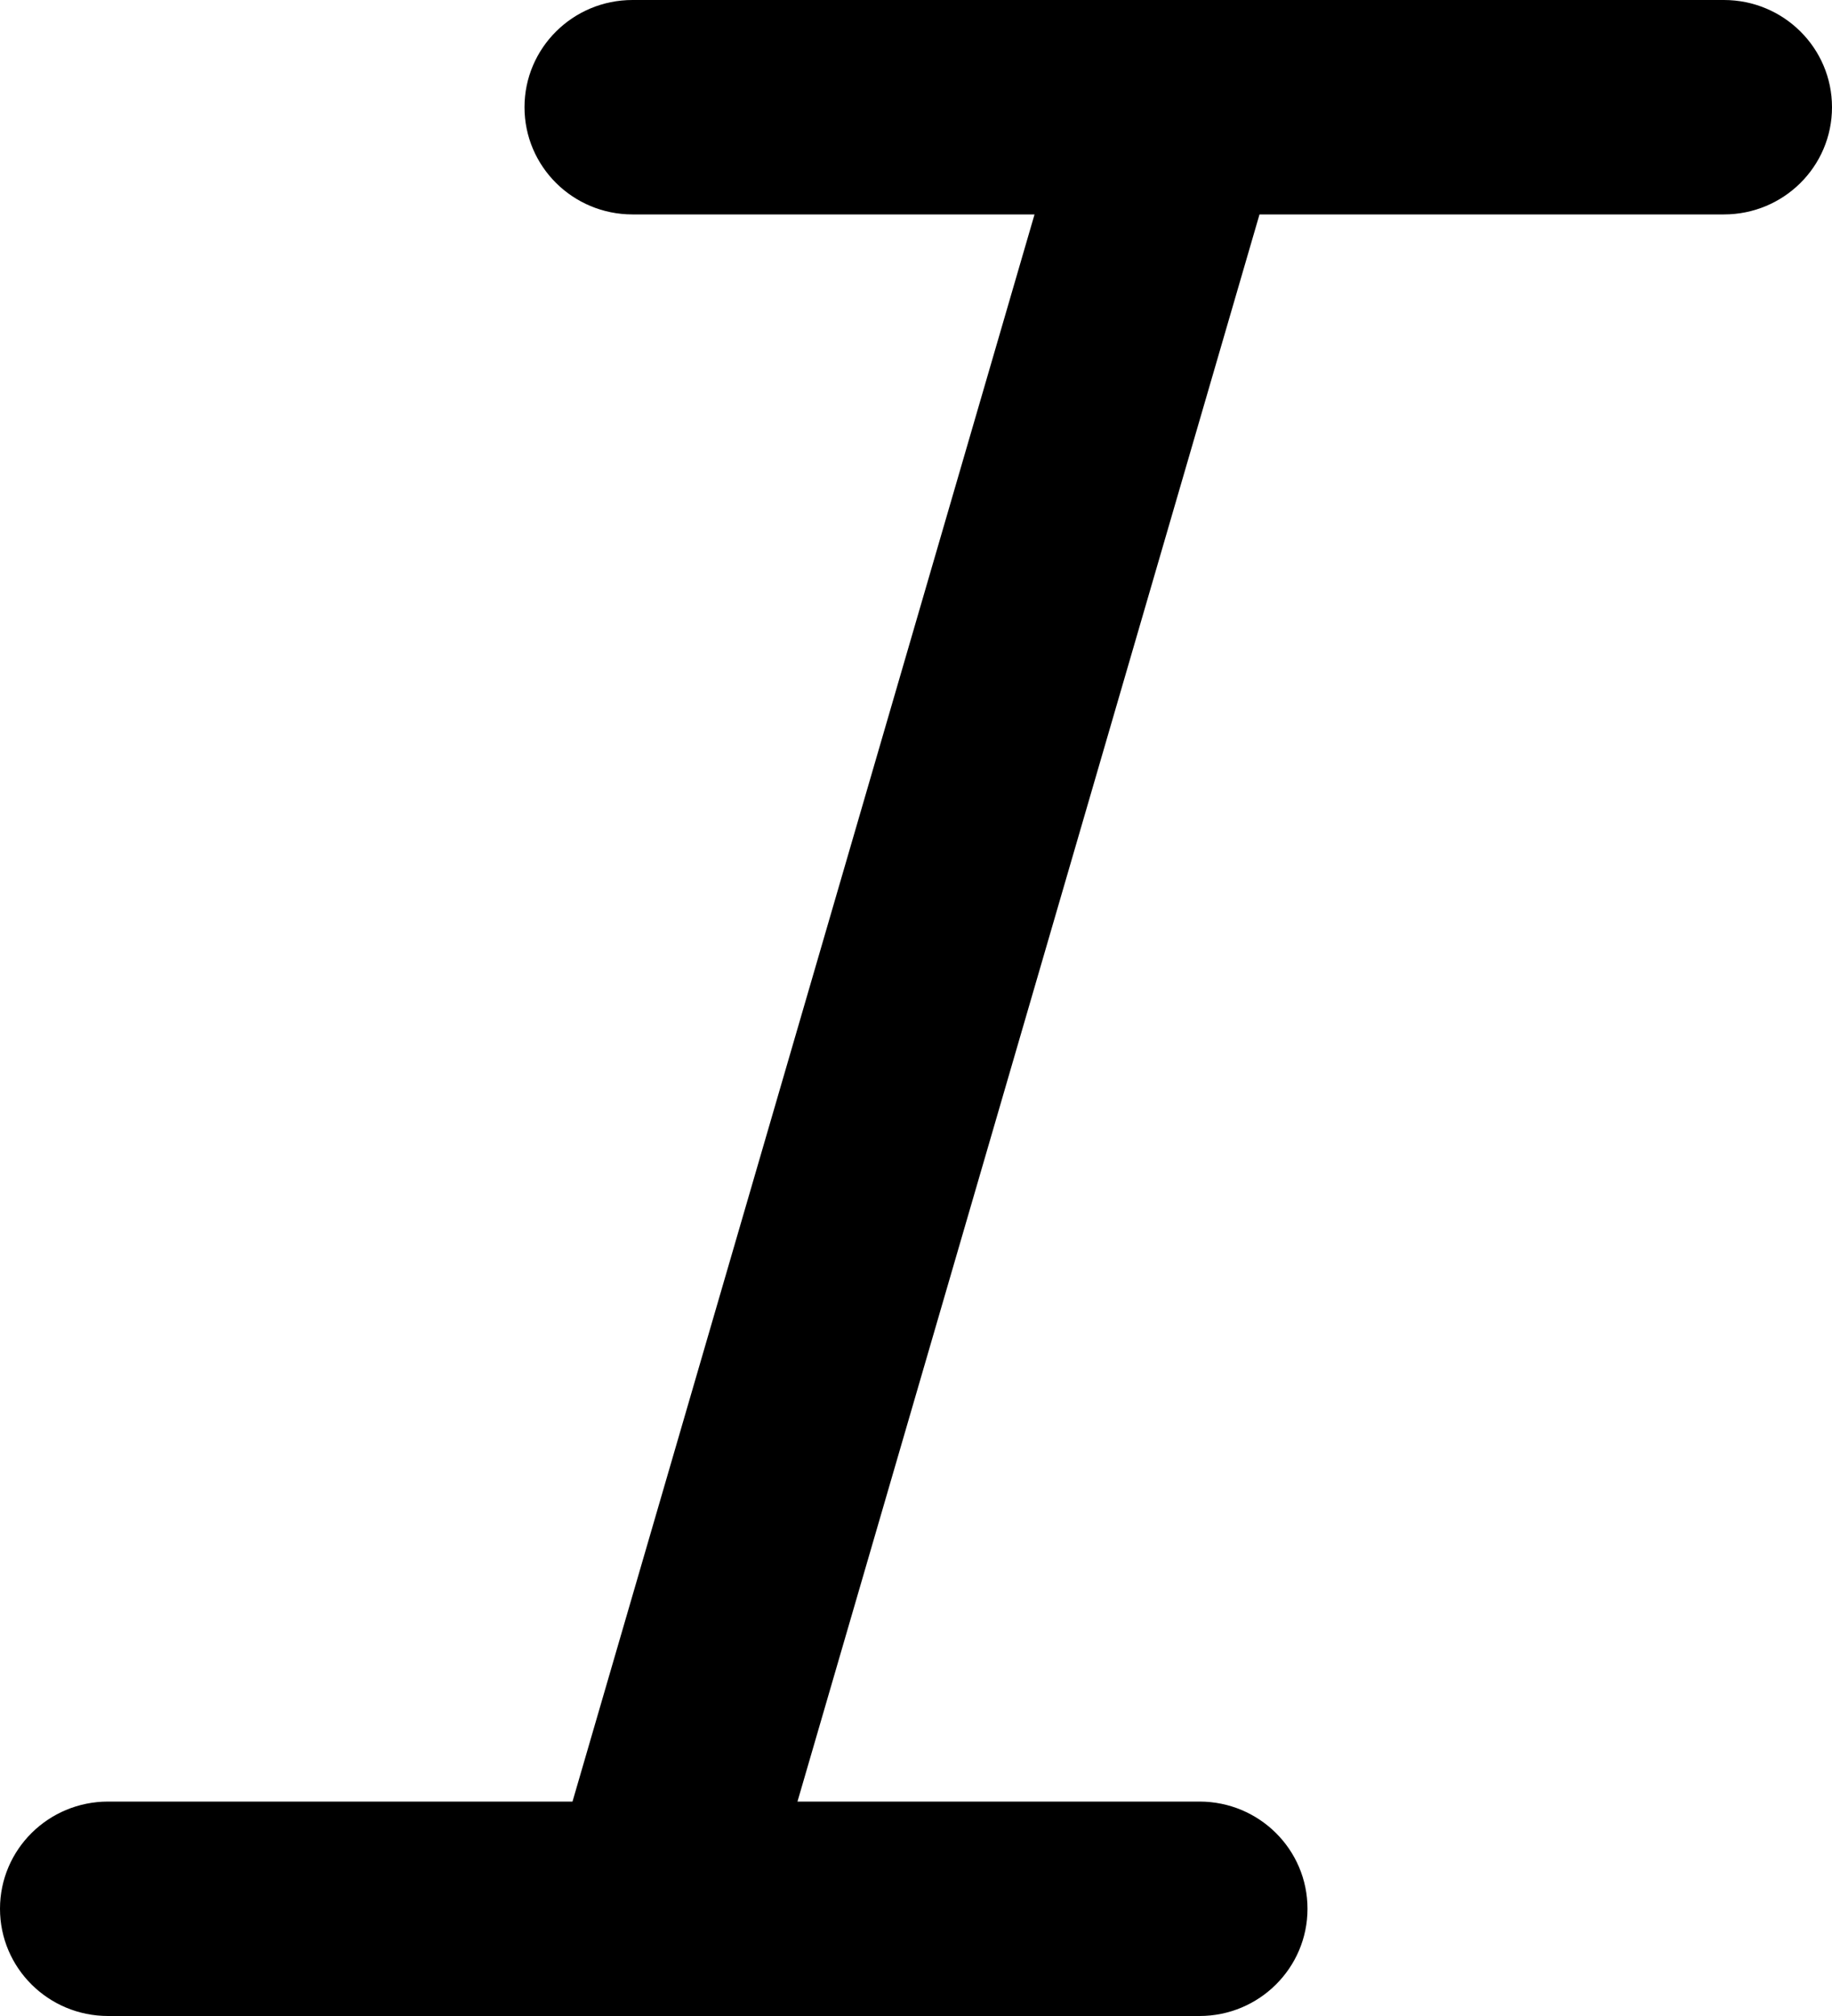 <?xml version="1.0" encoding="UTF-8"?> <svg xmlns="http://www.w3.org/2000/svg" width="20" height="22" viewBox="0 0 20 22" fill="none"> <path fill-rule="evenodd" clip-rule="evenodd" d="M5.726 1.17C5.726 0.524 6.254 0 6.905 0H18.82C19.472 0 20 0.524 20 1.17C20 1.817 19.472 2.34 18.82 2.34H13.75L8.706 19.66H13.095C13.746 19.66 14.274 20.183 14.274 20.83C14.274 21.476 13.746 22 13.095 22H1.18C0.528 22 0 21.476 0 20.83C0 20.183 0.528 19.66 1.18 19.66H6.25L11.294 2.34H6.905C6.254 2.34 5.726 1.817 5.726 1.17Z" fill="black"></path> </svg> 
